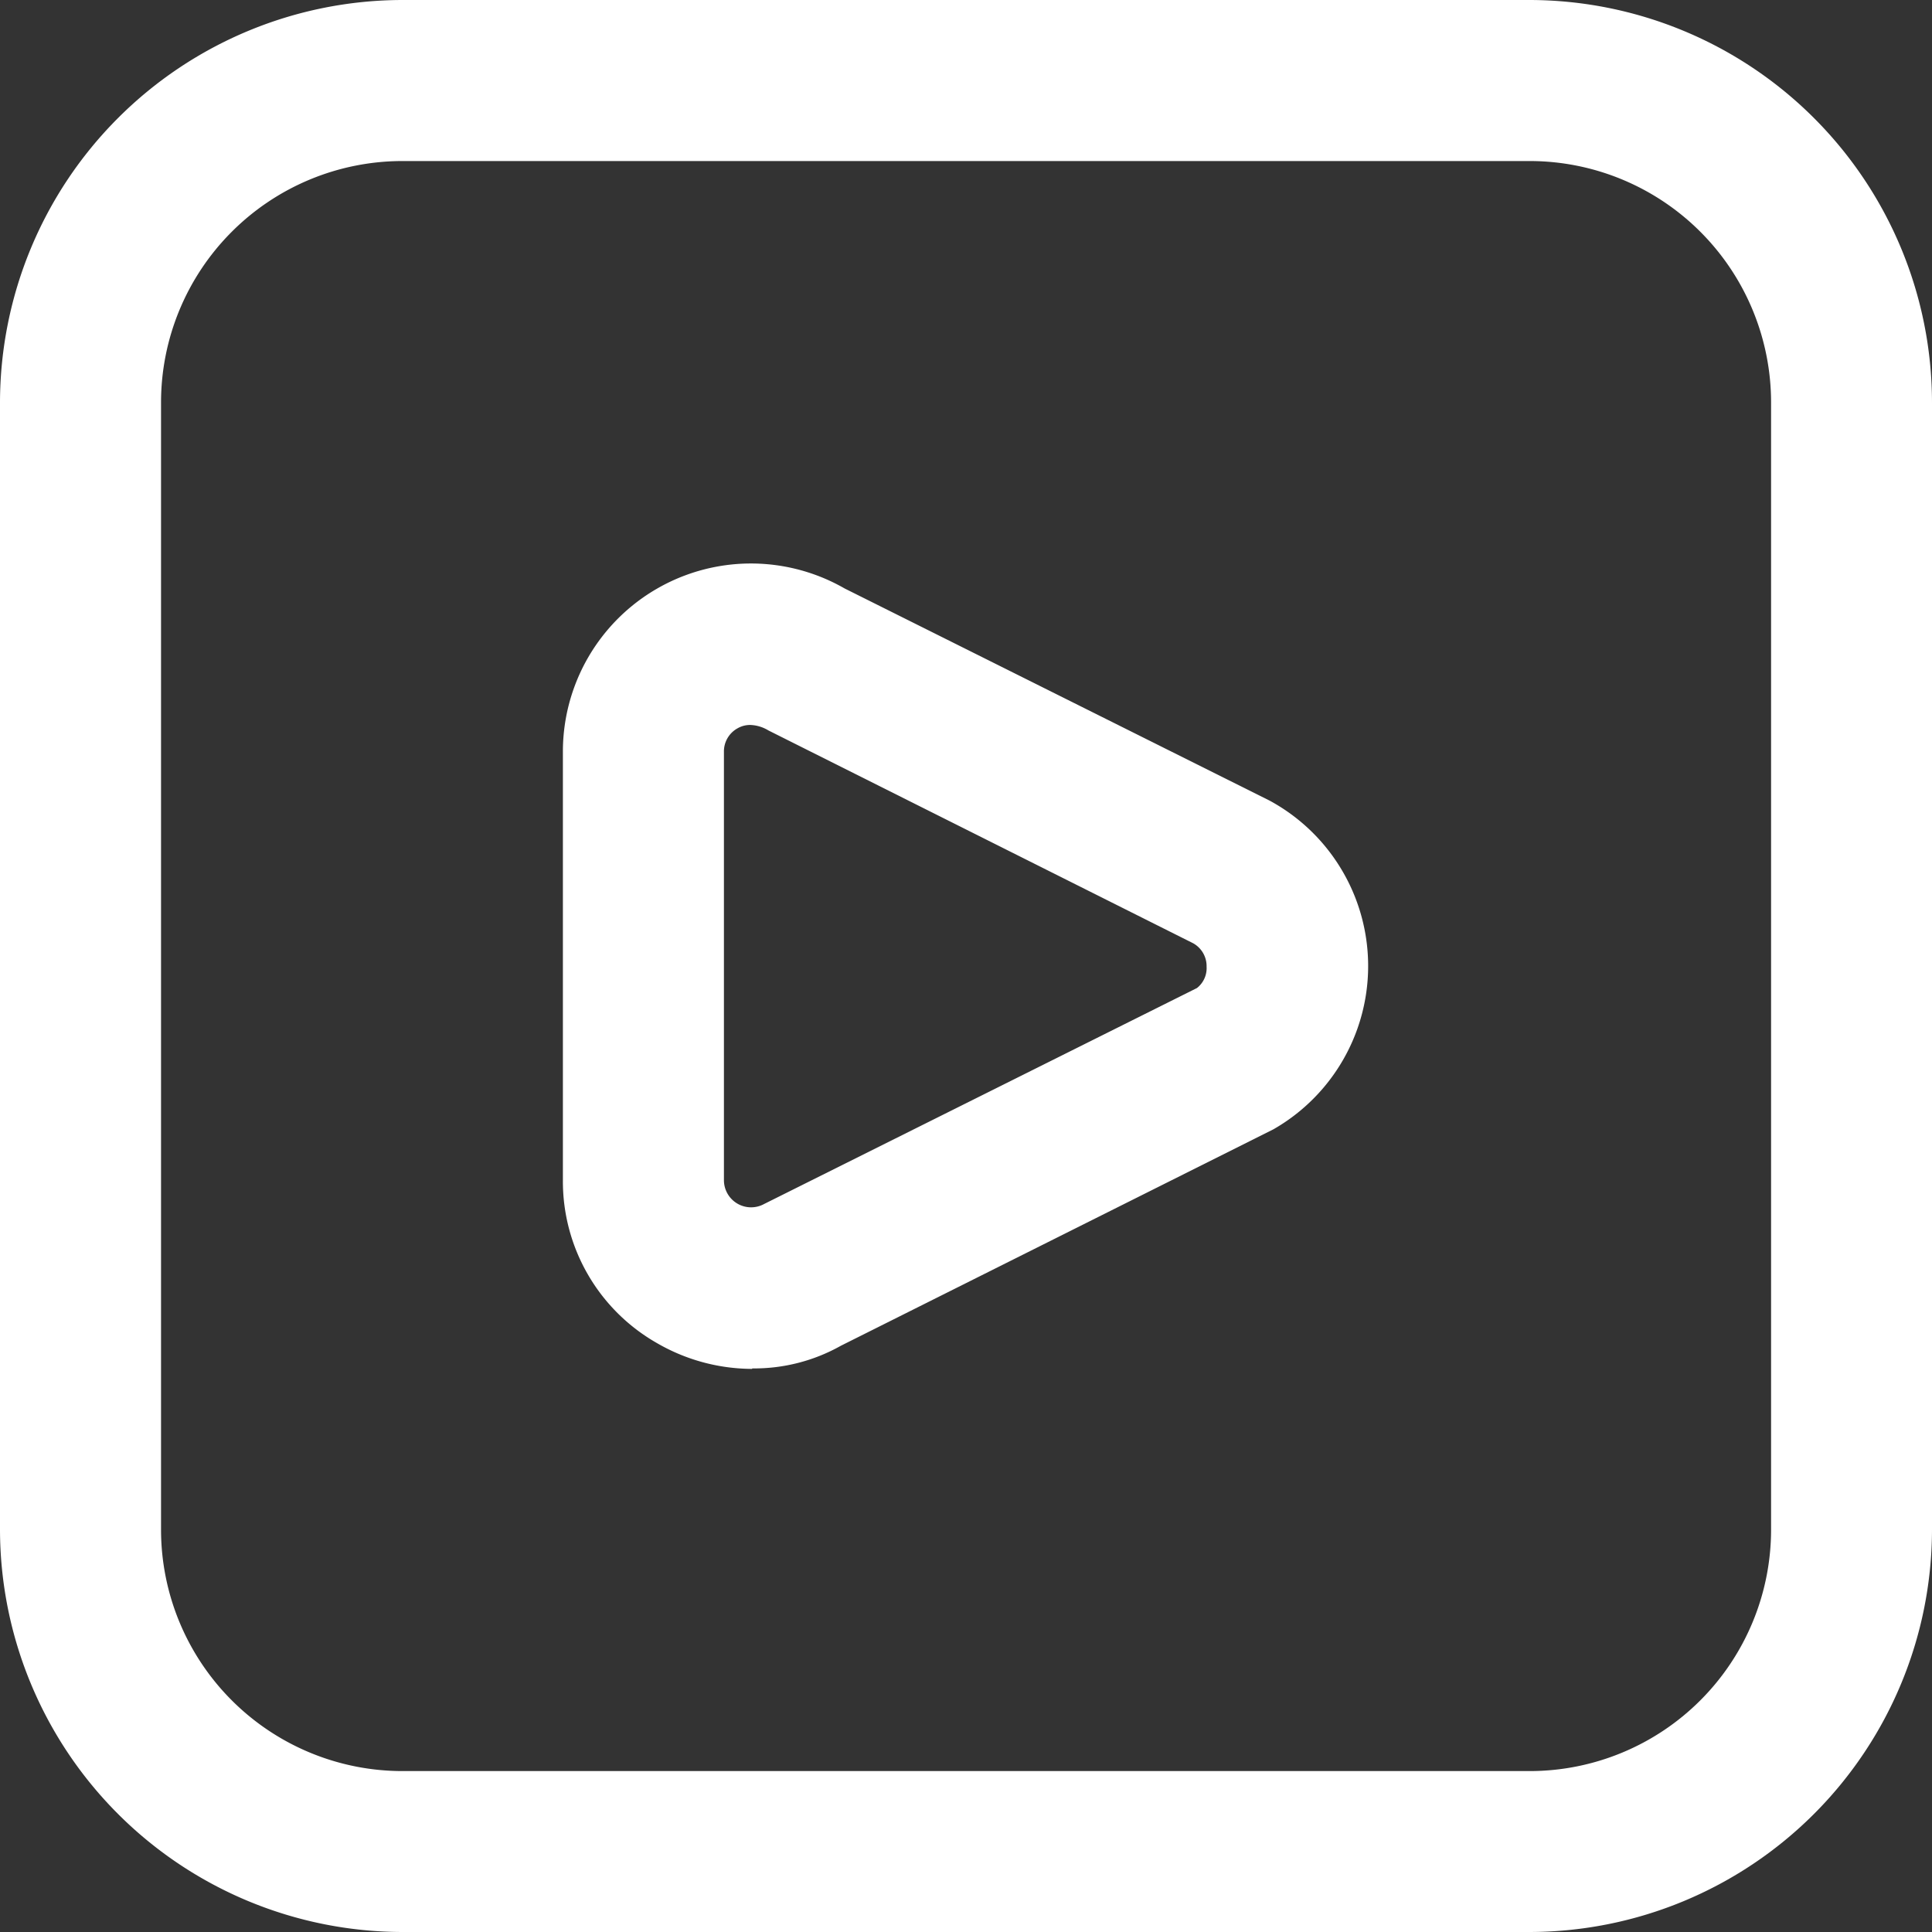 <svg xmlns="http://www.w3.org/2000/svg" width="17" height="17" viewBox="0 0 17 17">
  <rect x="0" y="0" width="17" height="17" fill="#333333" stroke="none"/>
  <path id="play-alt" d="M13.458,17H3.542A3.546,3.546,0,0,1,0,13.458V3.542A3.546,3.546,0,0,1,3.542,0h9.917A3.546,3.546,0,0,1,17,3.542v9.917A3.546,3.546,0,0,1,13.458,17ZM3.542,1.417A2.125,2.125,0,0,0,1.417,3.542v9.917a2.125,2.125,0,0,0,2.125,2.125h9.917a2.125,2.125,0,0,0,2.125-2.125V3.542a2.125,2.125,0,0,0-2.125-2.125ZM6.617,12.045a1.677,1.677,0,0,1-.84-.229,1.638,1.638,0,0,1-.824-1.432V6.615A1.655,1.655,0,0,1,7.432,5.178L11.17,7.044a1.655,1.655,0,0,1,.035,2.893L7.4,11.841a1.558,1.558,0,0,1-.78.2ZM6.6,6.379a.222.222,0,0,0-.111.03.232.232,0,0,0-.119.207v3.77a.239.239,0,0,0,.354.208l3.808-1.9a.222.222,0,0,0,.085-.188.23.23,0,0,0-.12-.207L6.761,6.427A.327.327,0,0,0,6.6,6.379Z" fill="#fff"/>
</svg>
